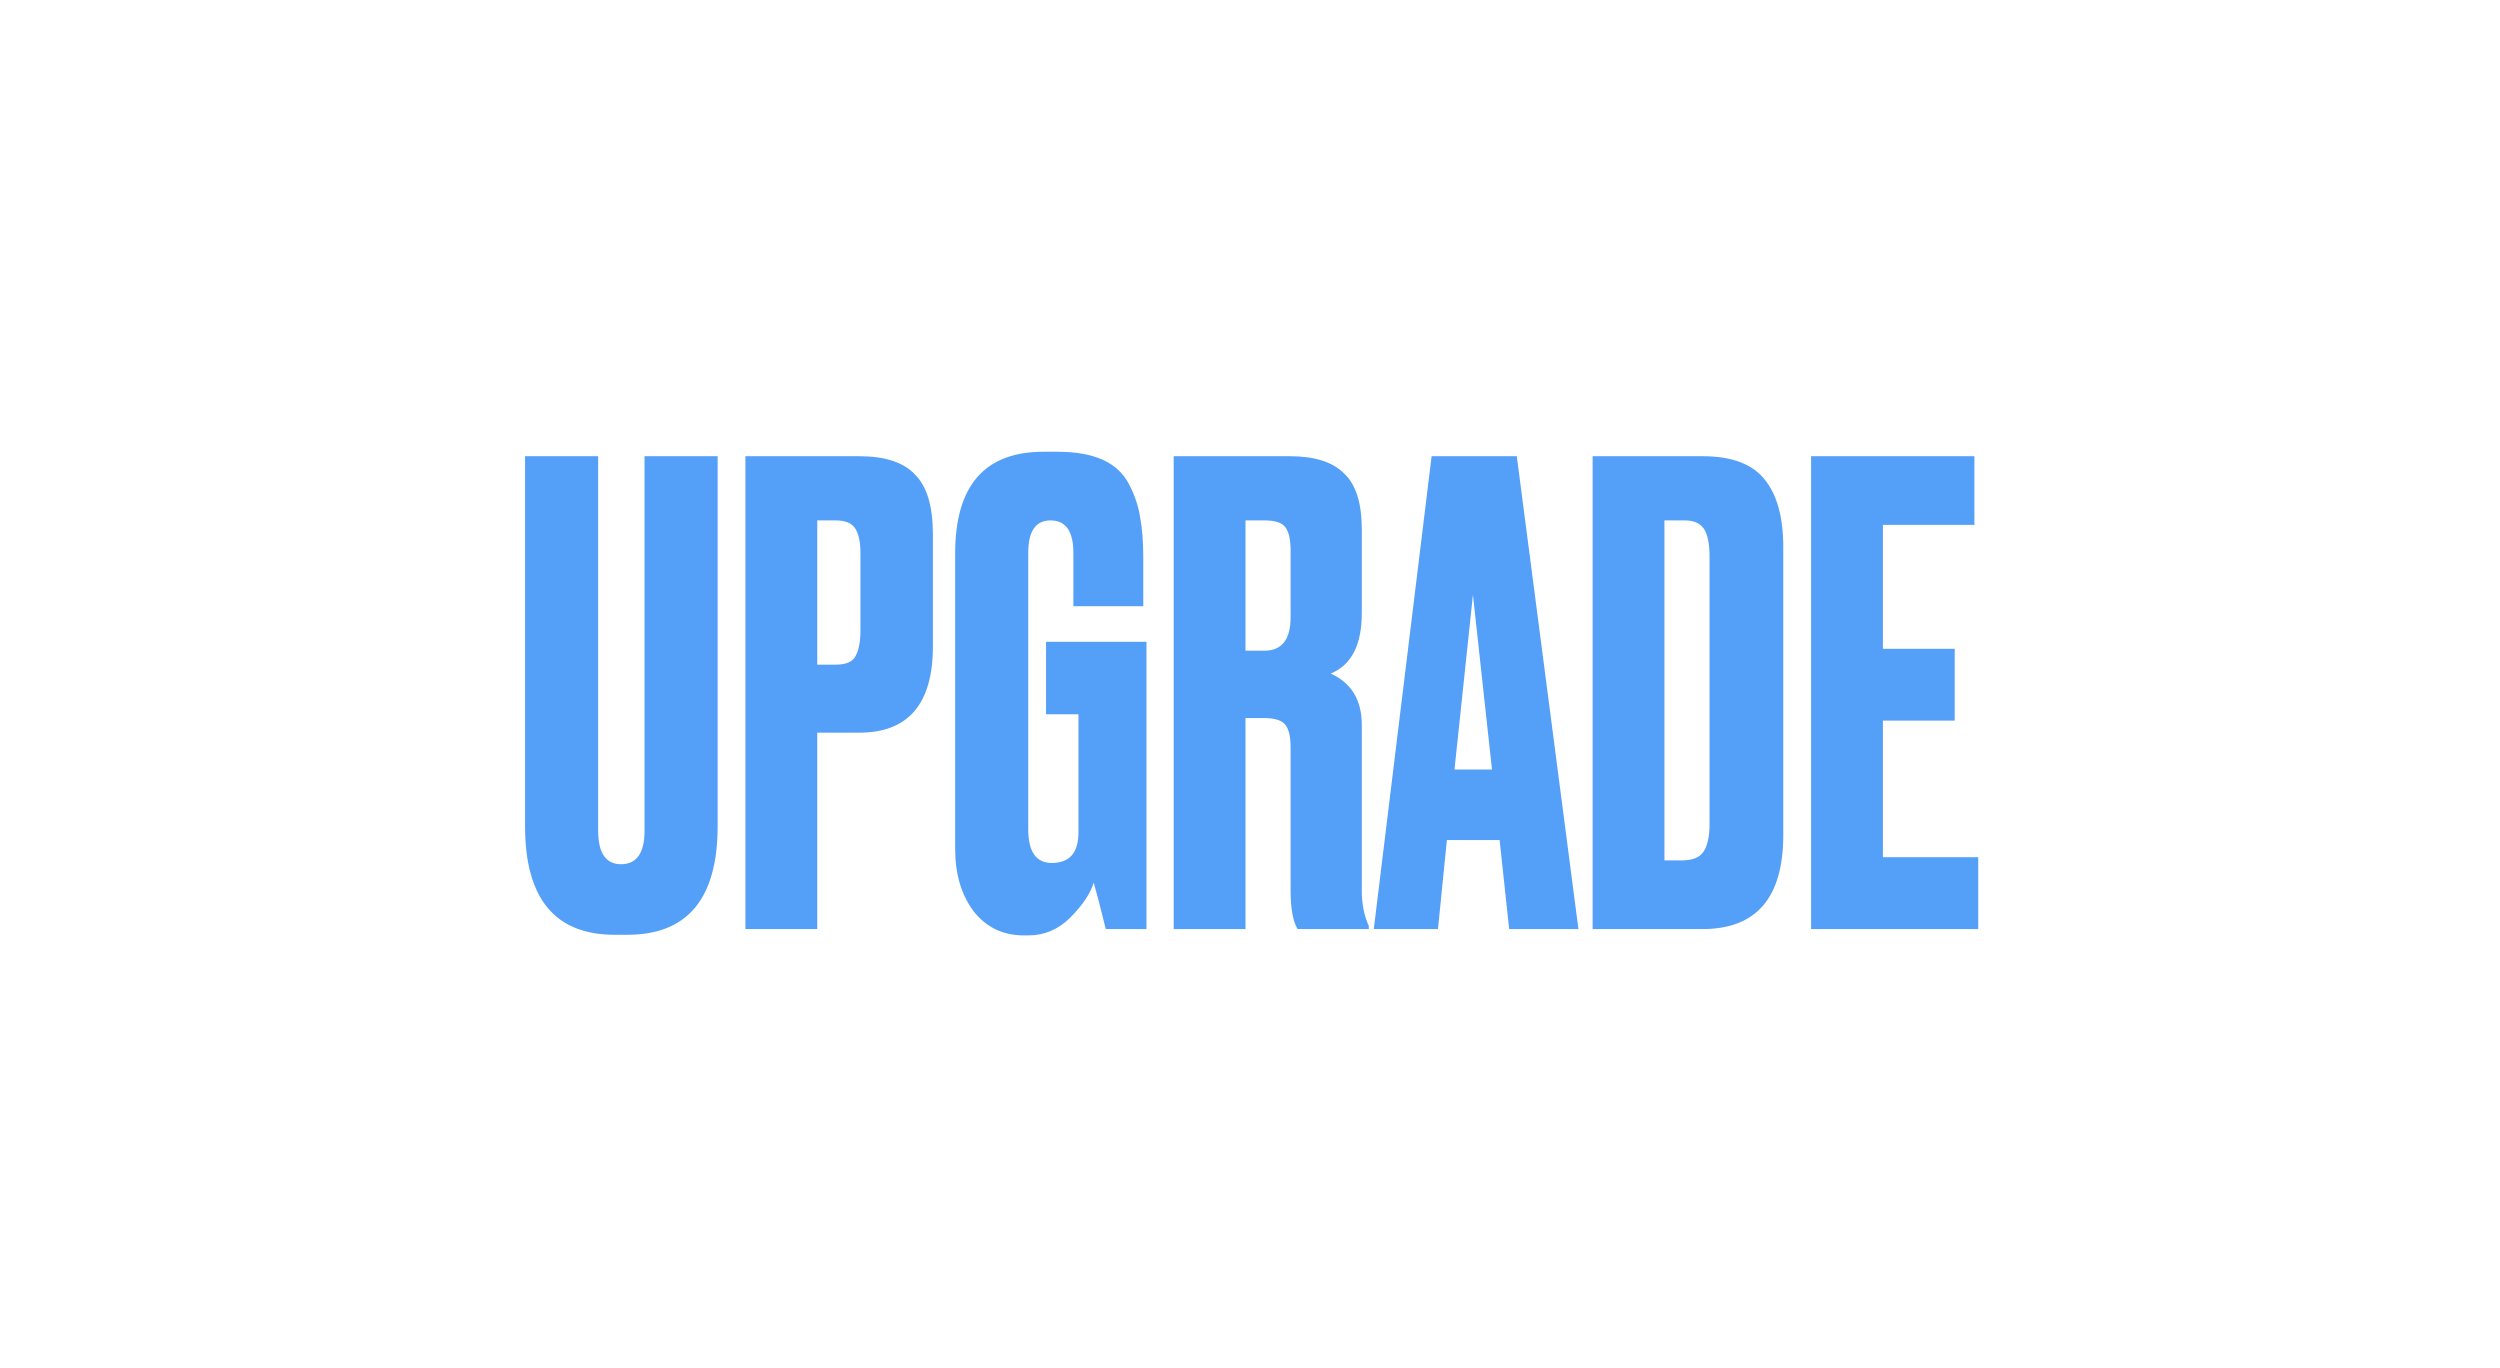 <?xml version="1.0" encoding="UTF-8"?> <svg xmlns="http://www.w3.org/2000/svg" width="148" height="81" viewBox="0 0 148 81" fill="none"> <g filter="url(#filter0_d_5749_9561)"> <rect x="20" y="20.486" width="107.778" height="40" rx="7.838" fill="white"></rect> </g> <path d="M31.084 48.905L31.084 27.008L35.411 27.008V49.168C35.411 50.498 35.862 51.162 36.765 51.162C37.693 51.162 38.157 50.498 38.157 49.168V27.008H42.484V48.905C42.484 53.194 40.703 55.339 37.142 55.339H36.389C32.852 55.339 31.084 53.194 31.084 48.905ZM50.864 43.374L48.381 43.374V55H44.129V27.008L50.864 27.008C52.394 27.008 53.498 27.371 54.175 28.099C54.877 28.801 55.228 29.98 55.228 31.635V38.257C55.228 41.669 53.774 43.374 50.864 43.374ZM48.381 30.808V39.348H49.472C50.074 39.348 50.463 39.185 50.638 38.859C50.839 38.508 50.939 37.994 50.939 37.317V32.727C50.939 32.099 50.839 31.623 50.638 31.297C50.438 30.971 50.049 30.808 49.472 30.808H48.381ZM60.872 55.376H60.609C59.38 55.376 58.389 54.9 57.637 53.947C56.909 52.968 56.546 51.739 56.546 50.259V32.764C56.546 28.751 58.289 26.744 61.775 26.744H62.603C63.707 26.744 64.61 26.907 65.312 27.233C66.014 27.559 66.529 28.049 66.855 28.701C67.181 29.328 67.394 29.967 67.494 30.619C67.62 31.272 67.682 32.074 67.682 33.028V35.887H63.544V32.727C63.544 31.447 63.092 30.808 62.189 30.808C61.311 30.808 60.872 31.447 60.872 32.727V49.093C60.872 50.422 61.336 51.087 62.264 51.087C63.318 51.087 63.845 50.485 63.845 49.281V42.283H61.926V37.994H67.871V55H65.463C65.162 53.771 64.923 52.855 64.748 52.253C64.547 52.906 64.083 53.595 63.356 54.323C62.653 55.025 61.826 55.376 60.872 55.376ZM73.733 30.808V38.521H74.862C75.89 38.521 76.404 37.856 76.404 36.526V32.614C76.404 31.962 76.304 31.497 76.103 31.221C75.903 30.946 75.489 30.808 74.862 30.808H73.733ZM73.733 42.509V55H69.482V27.008L76.367 27.008C77.822 27.008 78.888 27.346 79.565 28.023C80.267 28.676 80.618 29.779 80.618 31.334V36.301C80.618 38.182 80.004 39.373 78.775 39.875C80.004 40.427 80.618 41.443 80.618 42.923V52.743C80.618 53.52 80.756 54.21 81.032 54.812V55L76.818 55C76.542 54.548 76.404 53.783 76.404 52.705V44.277C76.404 43.625 76.304 43.173 76.103 42.923C75.903 42.647 75.476 42.509 74.824 42.509H73.733ZM89.342 55L88.778 49.733H85.655L85.128 55H81.328L84.752 27.008L89.794 27.008L93.443 55H89.342ZM87.198 35.21L86.106 45.556H88.326L87.198 35.21ZM94.283 55V27.008H100.792C102.522 27.008 103.751 27.472 104.479 28.4C105.206 29.303 105.57 30.632 105.57 32.388V49.432C105.57 53.144 103.977 55 100.792 55H94.283ZM98.534 30.808V50.937H99.55C100.177 50.937 100.604 50.774 100.829 50.447C101.08 50.096 101.206 49.532 101.206 48.754V32.99C101.206 32.187 101.093 31.623 100.867 31.297C100.641 30.971 100.265 30.808 99.738 30.808H98.534ZM107.216 27.008L116.885 27.008V31.071H111.468V38.408H115.719V42.659H111.468V50.748H117.111V55H107.216V27.008Z" fill="#549FF7"></path> <defs> <filter id="filter0_d_5749_9561" x="0" y="0.486" width="147.777" height="80" filterUnits="userSpaceOnUse" color-interpolation-filters="sRGB"> <feFlood flood-opacity="0" result="BackgroundImageFix"></feFlood> <feColorMatrix in="SourceAlpha" type="matrix" values="0 0 0 0 0 0 0 0 0 0 0 0 0 0 0 0 0 0 127 0" result="hardAlpha"></feColorMatrix> <feOffset></feOffset> <feGaussianBlur stdDeviation="10"></feGaussianBlur> <feComposite in2="hardAlpha" operator="out"></feComposite> <feColorMatrix type="matrix" values="0 0 0 0 0 0 0 0 0 0 0 0 0 0 0 0 0 0 0.2 0"></feColorMatrix> <feBlend mode="normal" in2="BackgroundImageFix" result="effect1_dropShadow_5749_9561"></feBlend> <feBlend mode="normal" in="SourceGraphic" in2="effect1_dropShadow_5749_9561" result="shape"></feBlend> </filter> </defs> </svg> 